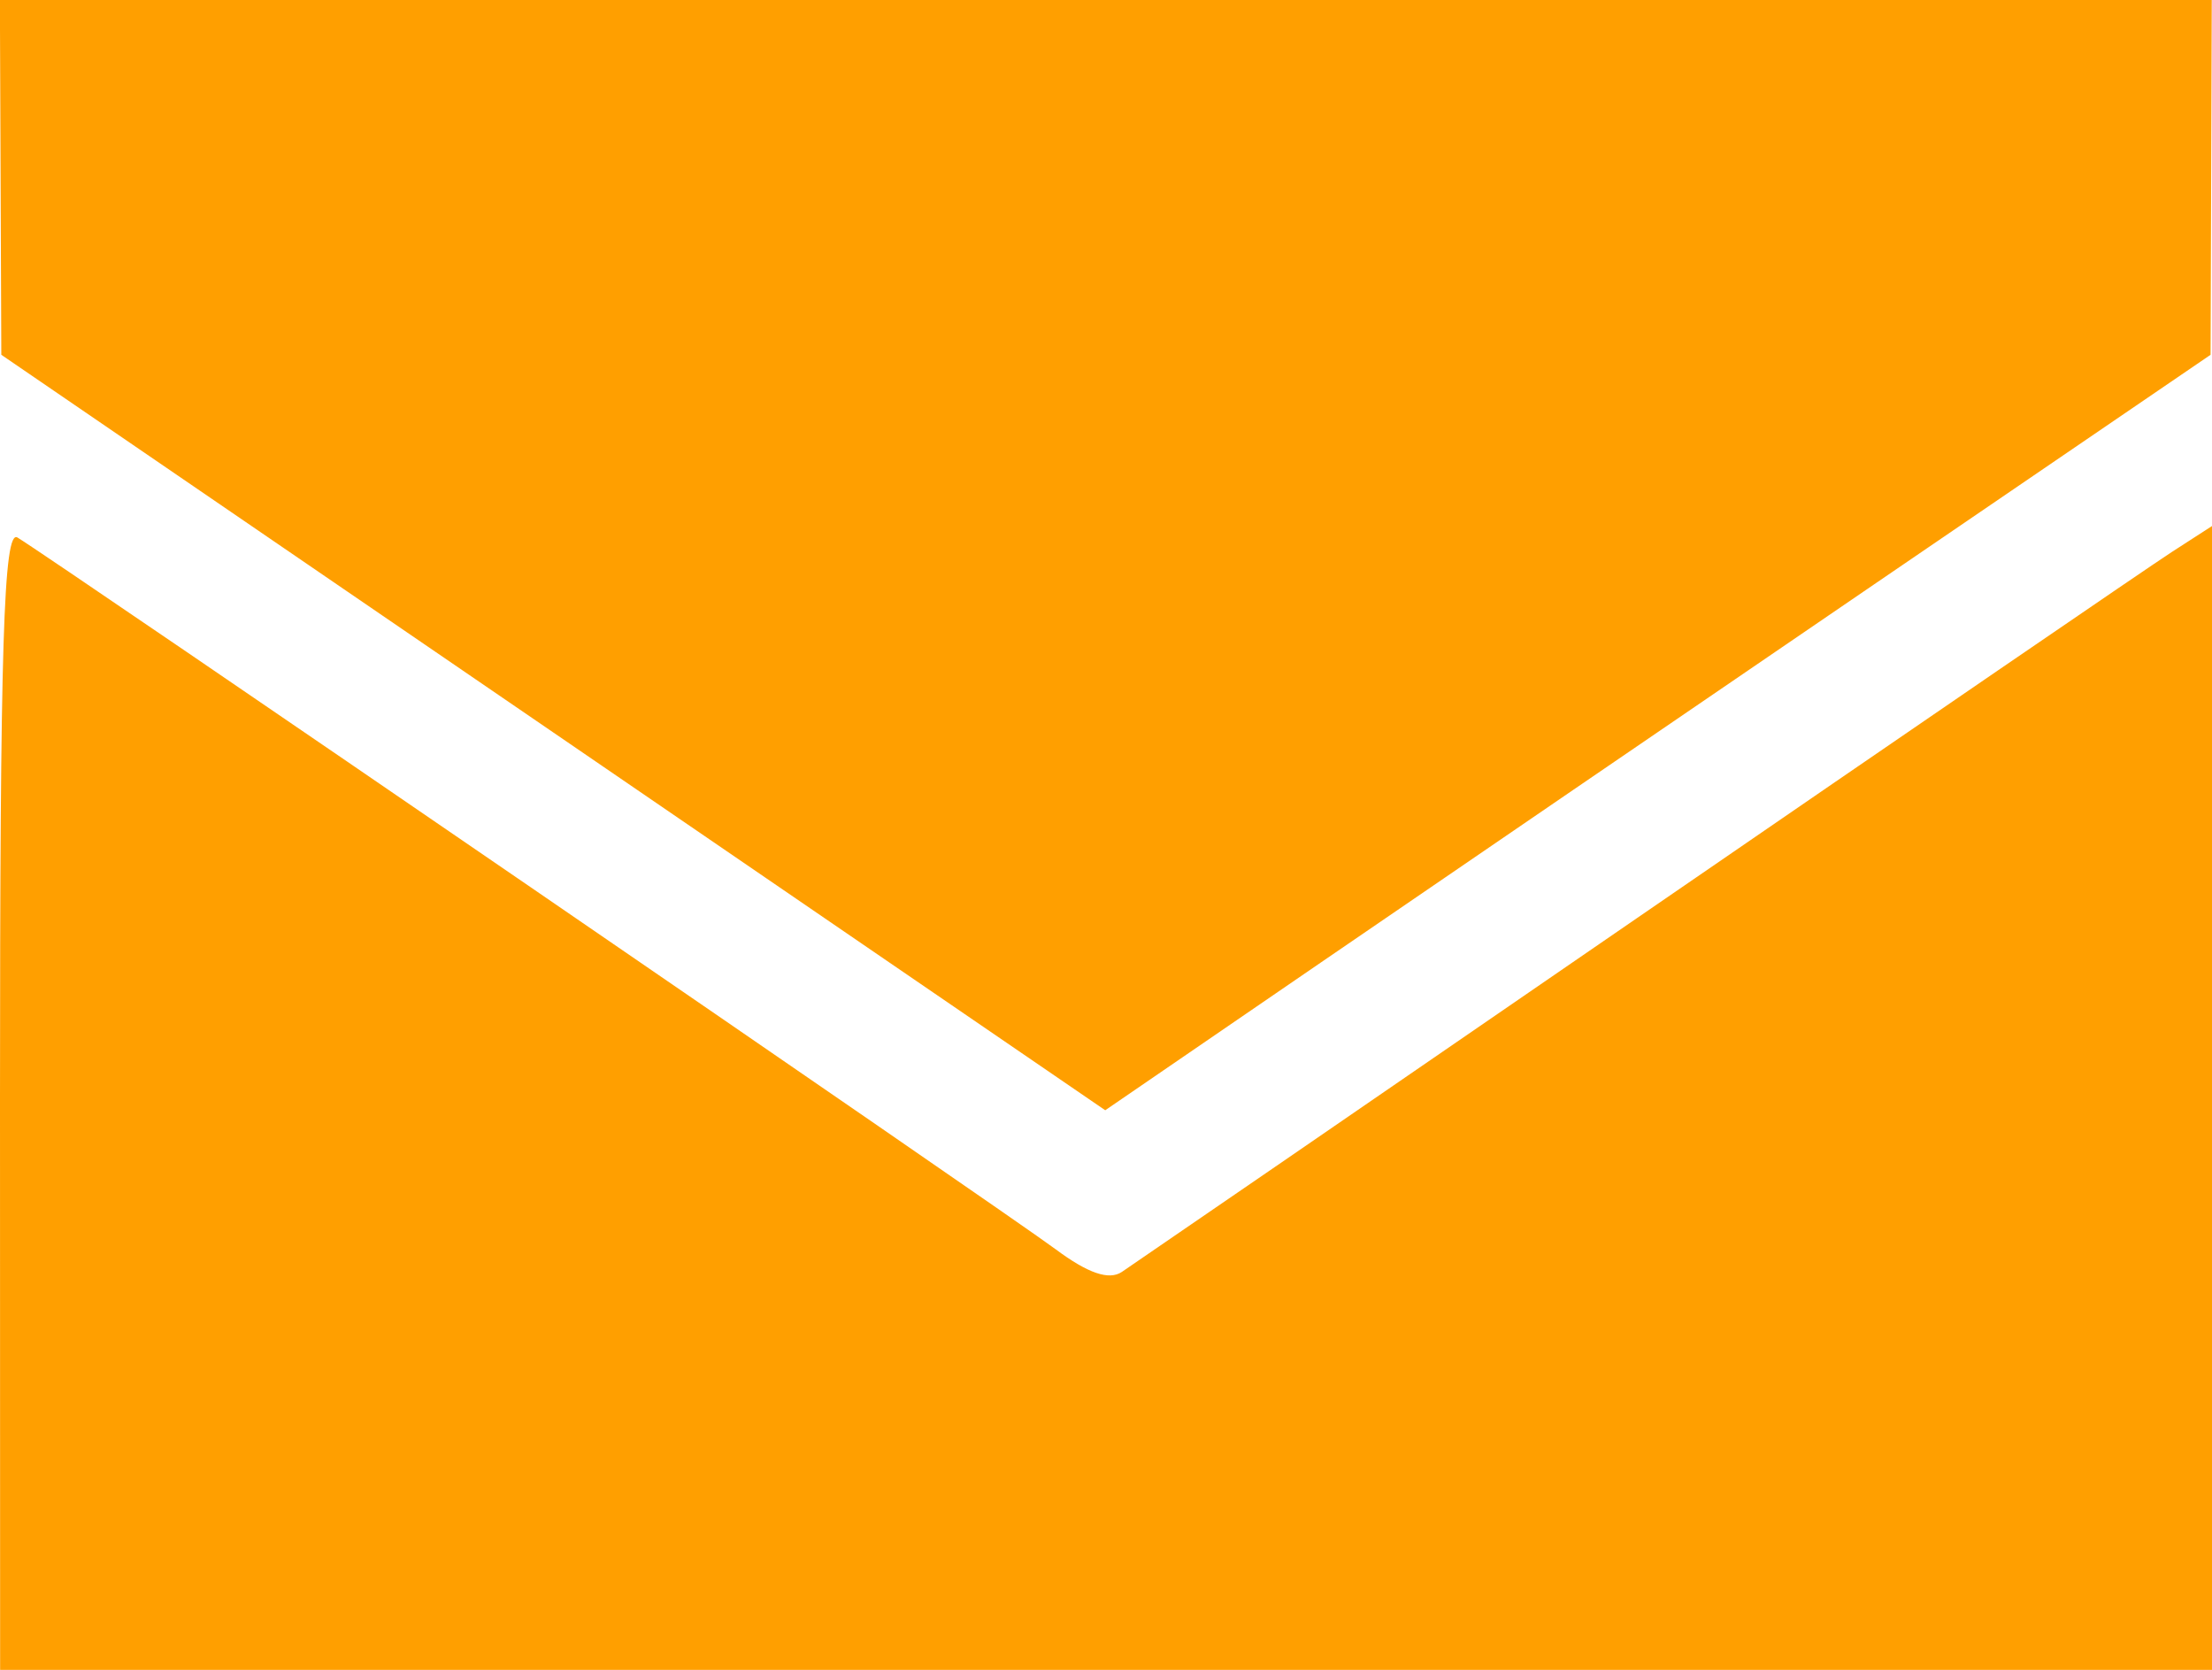 <?xml version="1.0" encoding="UTF-8" standalone="no"?>
<!-- Created with Inkscape (http://www.inkscape.org/) -->

<svg
   width="18.515mm"
   height="13.974mm"
   viewBox="0 0 18.515 13.974"
   version="1.1"
   id="svg1"
   xml:space="preserve"
   xmlns="http://www.w3.org/2000/svg"
   xmlns:svg="http://www.w3.org/2000/svg"><defs
     id="defs1" /><g
     id="layer1"
     transform="translate(-332.601,-163.183)"><path
       style="fill:#ff9f00;fill-opacity:1;stroke-width:0.44"
       d="m 332.601,172.375 c 0,-3.794 0.03,-4.763 0.146,-4.694 0.271,0.162 8.294,5.661 8.691,5.957 0.269,0.2 0.445,0.261 0.553,0.189 0.087,-0.058 2.026,-1.389 4.309,-2.959 2.283,-1.569 4.3,-2.95 4.483,-3.068 l 0.333,-0.215 v 4.786 4.786 h -9.257 -9.257 z m 4.632,-3.062 -4.621,-3.161 -0.006,-1.485 -0.006,-1.485 h 9.257 9.257 l -0.005,1.485 -0.005,1.485 -2.816,1.921 c -1.549,1.057 -3.63,2.479 -4.626,3.161 l -1.81,1.24 z"
       id="path2" /></g></svg>

